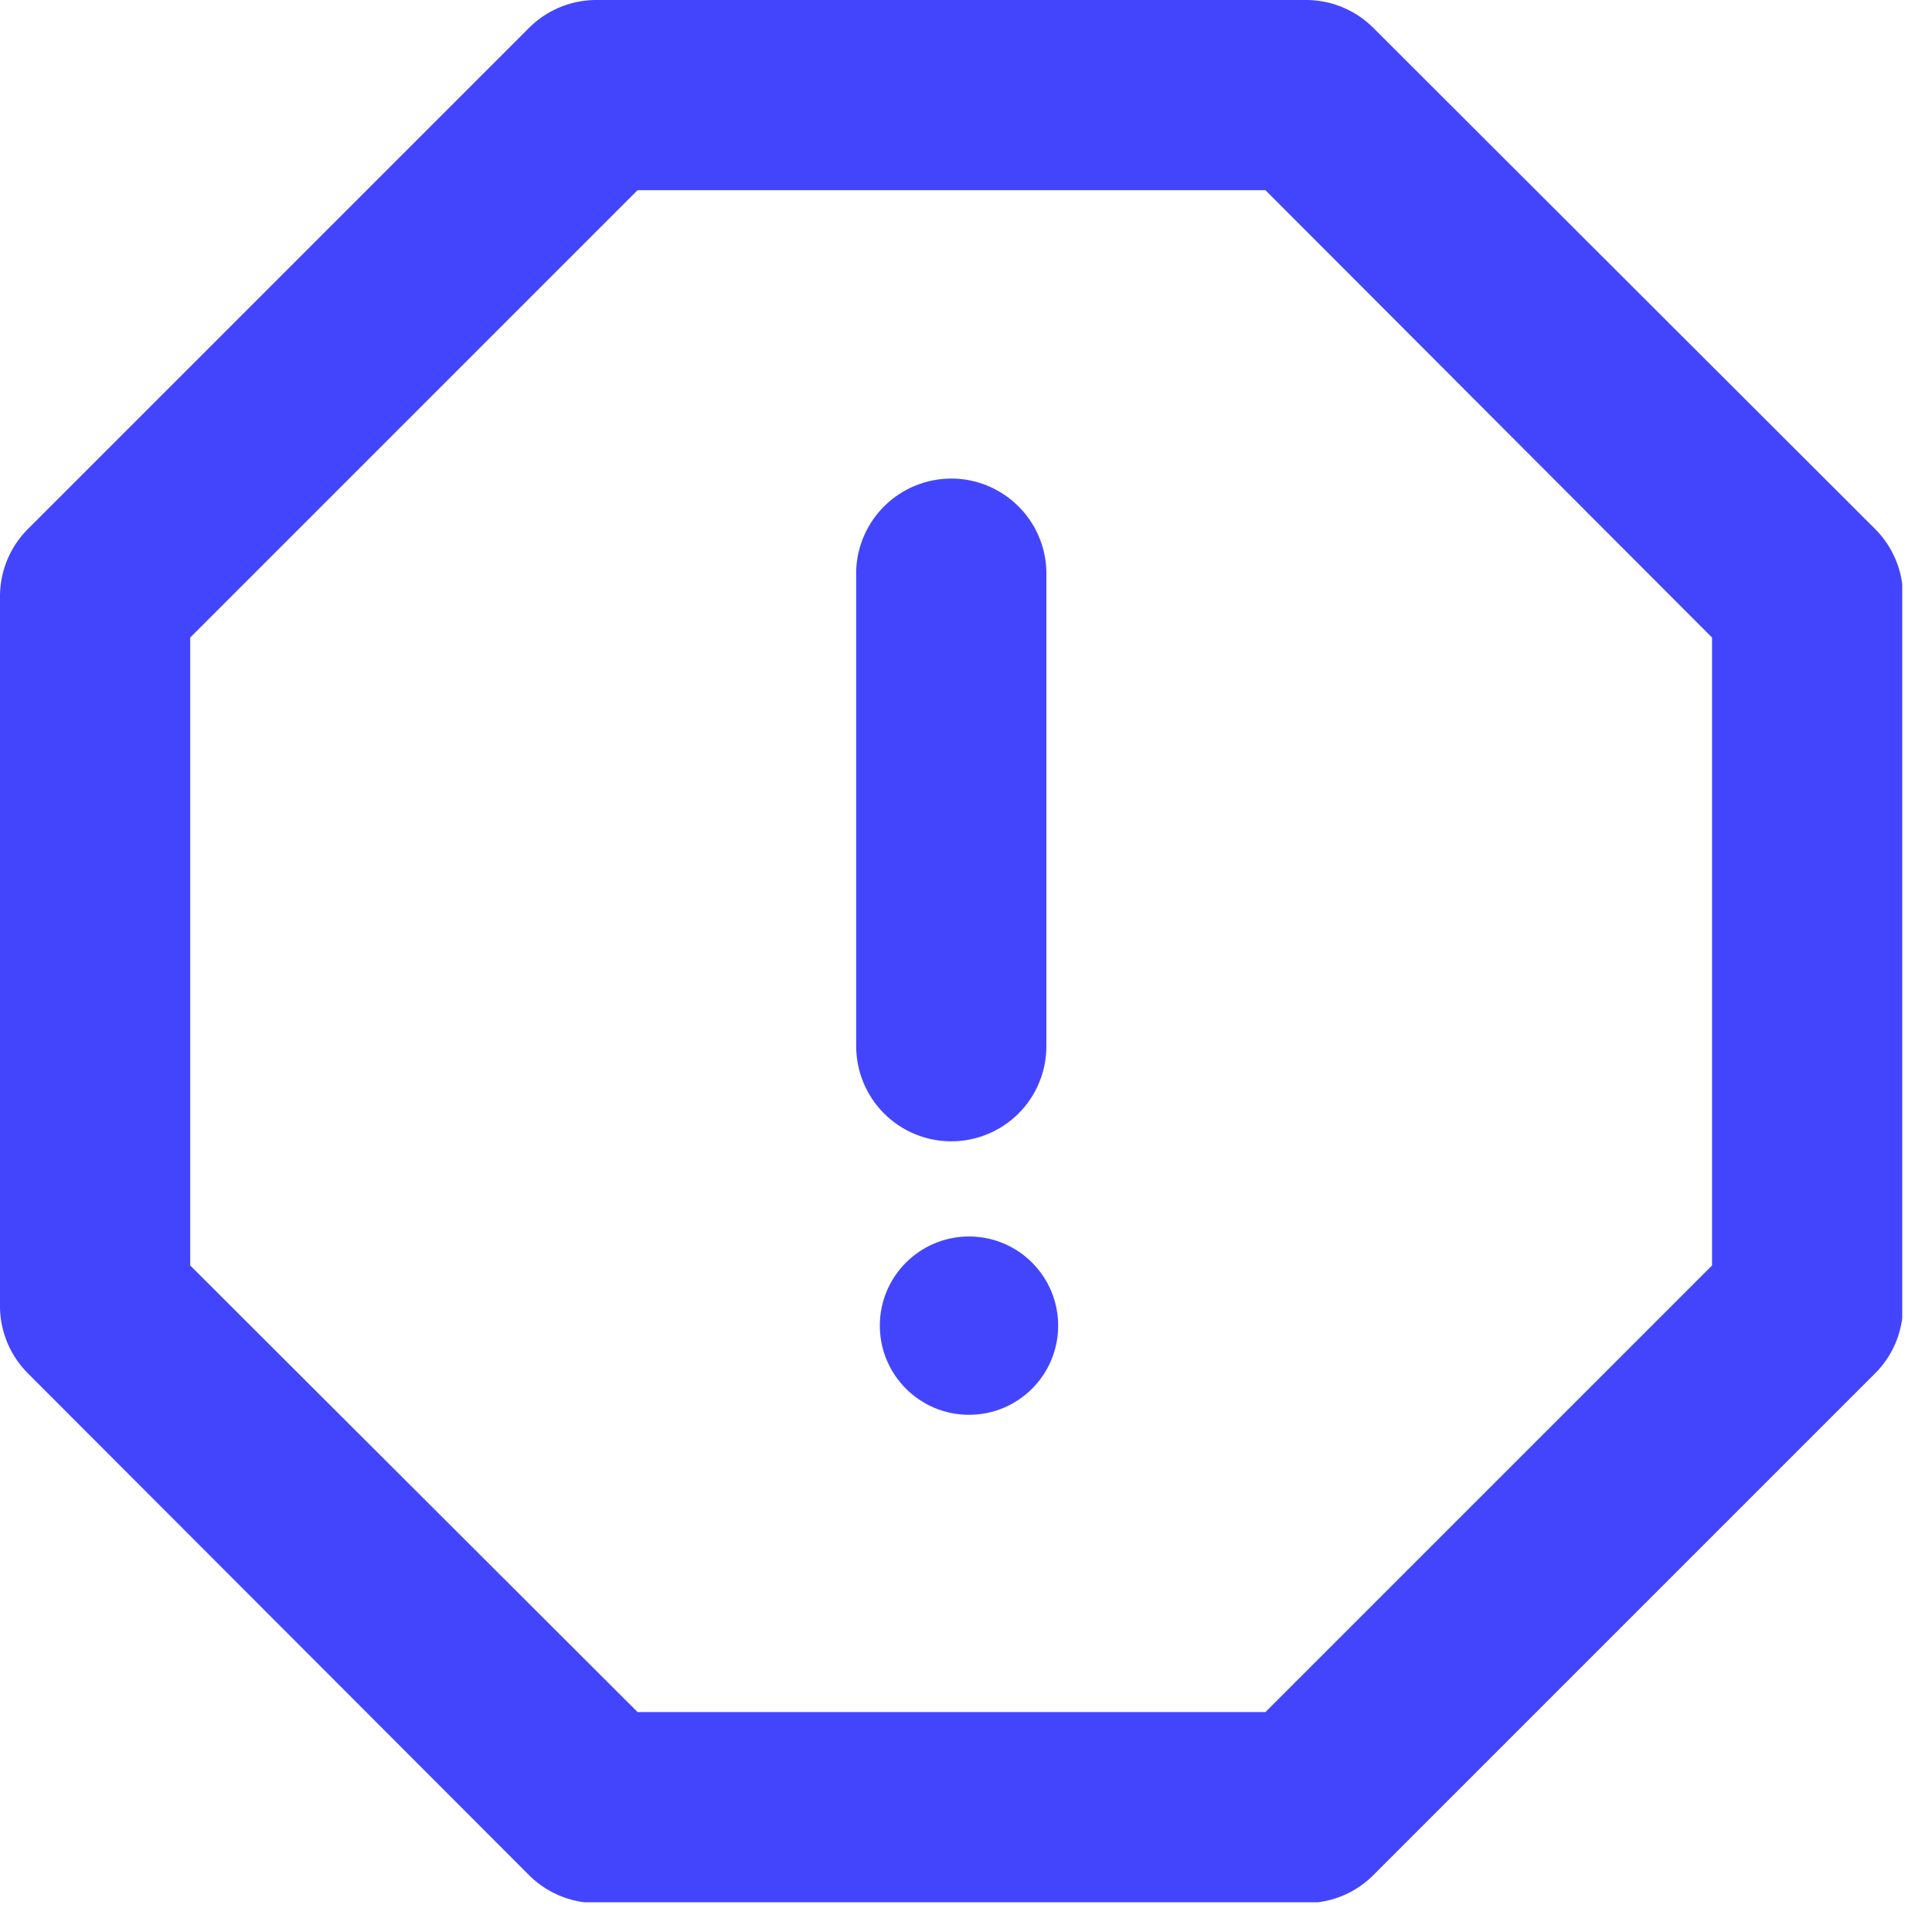 
<svg width="20" height="20" viewBox="0 0 20 20" fill="none" xmlns="http://www.w3.org/2000/svg">
<g clip-path="url(#clip0_262_6481)">
<path d="M19.4 5.465L14.228 0.3C14.047 0.113 13.799 0.005 13.539 0H6.154C5.894 0.005 5.646 0.113 5.465 0.3L0.3 5.465C0.113 5.646 0.005 5.894 0 6.154V13.539C0.005 13.799 0.113 14.047 0.3 14.228L5.465 19.4C5.646 19.587 5.894 19.695 6.154 19.7H13.539C13.799 19.695 14.047 19.587 14.228 19.4L19.4 14.228C19.587 14.047 19.695 13.799 19.7 13.539V6.154C19.695 5.894 19.587 5.646 19.4 5.465ZM17.723 13.1L13.1 17.723H6.6L1.969 13.1V6.6L6.6 1.969H13.1L17.723 6.6V13.1Z" fill="#4345FD"/>
<path d="M9.847 11.815C10.108 11.815 10.359 11.711 10.544 11.527C10.729 11.342 10.832 11.091 10.832 10.83V5.908C10.824 5.652 10.717 5.41 10.533 5.232C10.349 5.054 10.104 4.954 9.848 4.954C9.592 4.954 9.346 5.054 9.162 5.232C8.979 5.41 8.871 5.652 8.863 5.908V10.831C8.864 11.092 8.967 11.342 9.152 11.527C9.336 11.711 9.586 11.815 9.847 11.815Z" fill="#4345FD"/>
<path d="M10.031 14.646C10.541 14.646 10.954 14.233 10.954 13.723C10.954 13.213 10.541 12.8 10.031 12.8C9.522 12.8 9.108 13.213 9.108 13.723C9.108 14.233 9.522 14.646 10.031 14.646Z" fill="#4345FD"/>
</g>
<defs>
<clipPath id="clip0_262_6481">
<rect width="19.692" height="19.692" fill="white"/>
</clipPath>
</defs>
</svg>
